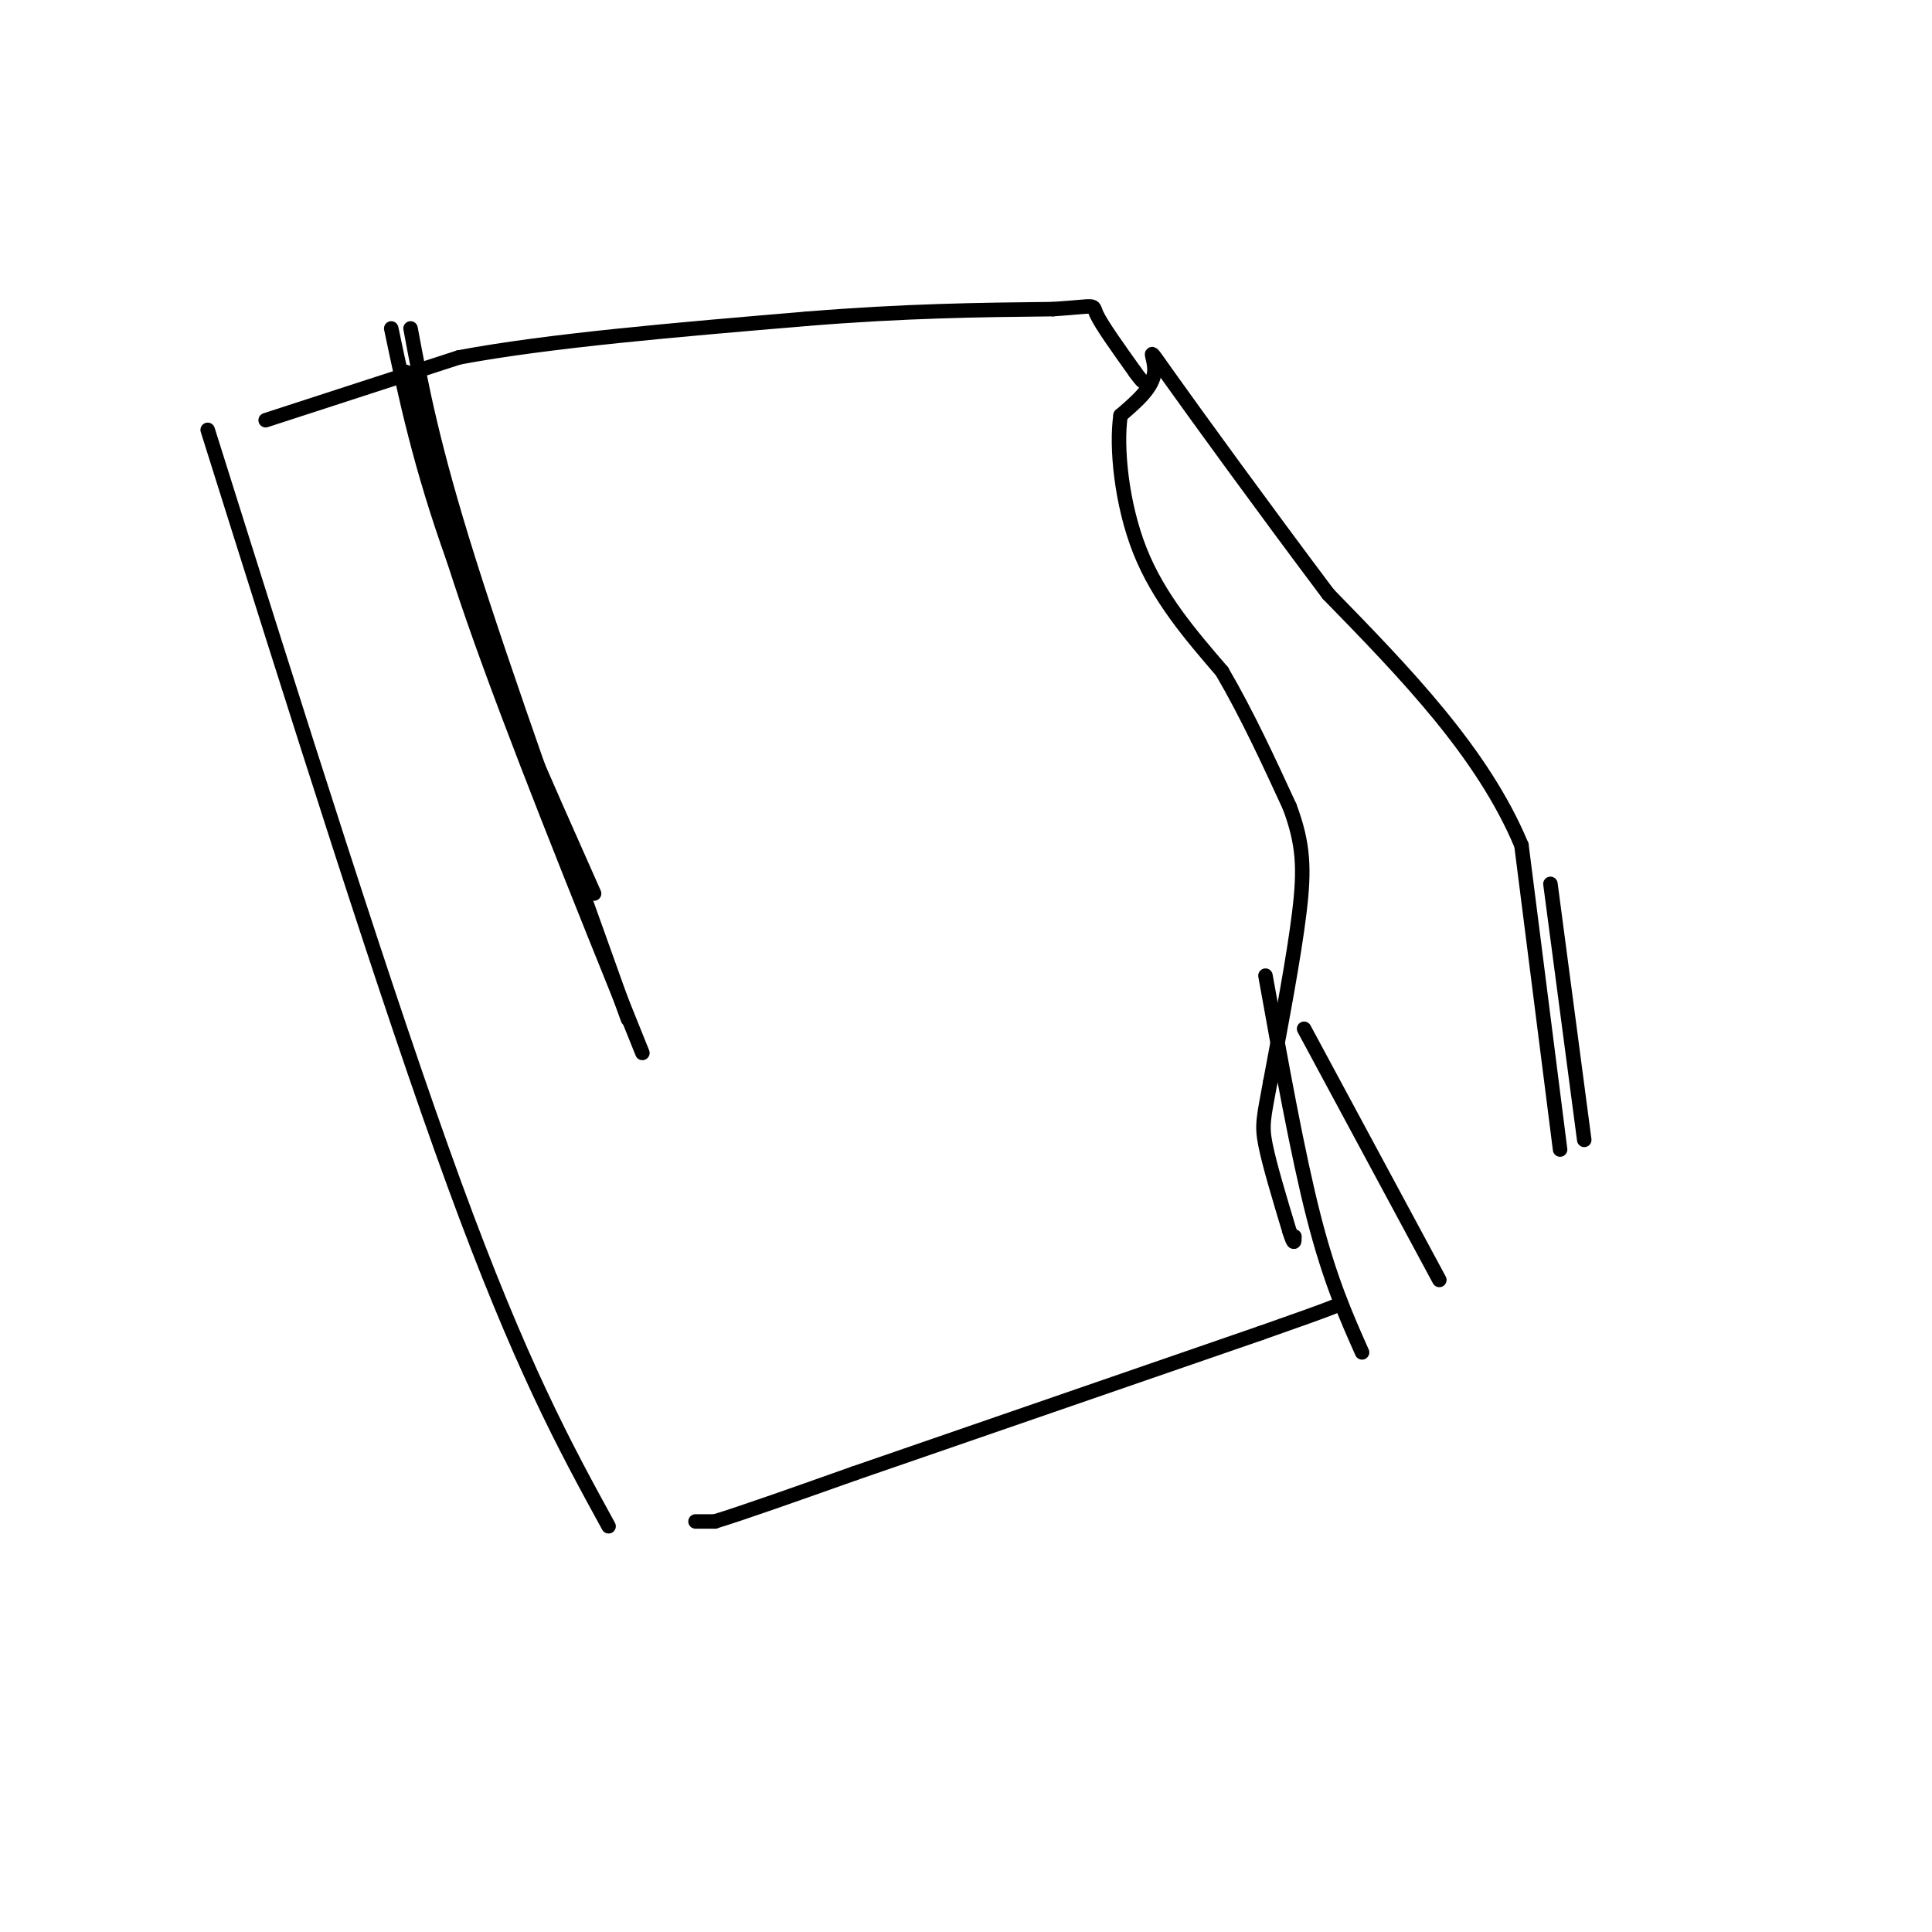 <svg viewBox='0 0 400 400' version='1.1' xmlns='http://www.w3.org/2000/svg' xmlns:xlink='http://www.w3.org/1999/xlink'><g fill='none' stroke='#000000' stroke-width='3' stroke-linecap='round' stroke-linejoin='round'><path d='M323,238c0.000,0.000 -8.000,-63.000 -8,-63'/><path d='M315,175c-8.000,-19.167 -24.000,-35.583 -40,-52'/><path d='M275,123c-13.560,-18.060 -27.458,-37.208 -33,-45c-5.542,-7.792 -2.726,-4.226 -3,-1c-0.274,3.226 -3.637,6.113 -7,9'/><path d='M232,86c-0.956,6.511 0.156,18.289 4,28c3.844,9.711 10.422,17.356 17,25'/><path d='M253,139c5.167,8.833 9.583,18.417 14,28'/><path d='M267,167c2.889,7.689 3.111,12.911 2,22c-1.111,9.089 -3.556,22.044 -6,35'/><path d='M263,224c-1.378,7.533 -1.822,8.867 -1,13c0.822,4.133 2.911,11.067 5,18'/><path d='M267,255c1.000,3.167 1.000,2.083 1,1'/><path d='M43,89c18.583,59.083 37.167,118.167 51,156c13.833,37.833 22.917,54.417 32,71'/><path d='M55,87c0.000,0.000 40.000,-13.000 40,-13'/><path d='M95,74c18.667,-3.500 45.333,-5.750 72,-8'/><path d='M167,66c20.500,-1.667 35.750,-1.833 51,-2'/><path d='M218,64c9.578,-0.622 8.022,-1.178 9,1c0.978,2.178 4.489,7.089 8,12'/><path d='M235,77c1.667,2.333 1.833,2.167 2,2'/><path d='M144,315c0.000,0.000 4.000,0.000 4,0'/><path d='M148,315c5.500,-1.667 17.250,-5.833 29,-10'/><path d='M177,305c18.833,-6.500 51.417,-17.750 84,-29'/><path d='M261,276c16.667,-5.833 16.333,-5.917 16,-6'/><path d='M262,202c3.333,18.500 6.667,37.000 10,50c3.333,13.000 6.667,20.500 10,28'/><path d='M270,213c0.000,0.000 28.000,52.000 28,52'/><path d='M321,183c0.000,0.000 7.000,53.000 7,53'/><path d='M81,68c3.000,14.250 6.000,28.500 13,48c7.000,19.500 18.000,44.250 29,69'/><path d='M85,68c2.250,12.083 4.500,24.167 12,48c7.500,23.833 20.250,59.417 33,95'/><path d='M84,77c2.917,13.750 5.833,27.500 14,51c8.167,23.500 21.583,56.750 35,90'/></g>
</svg>